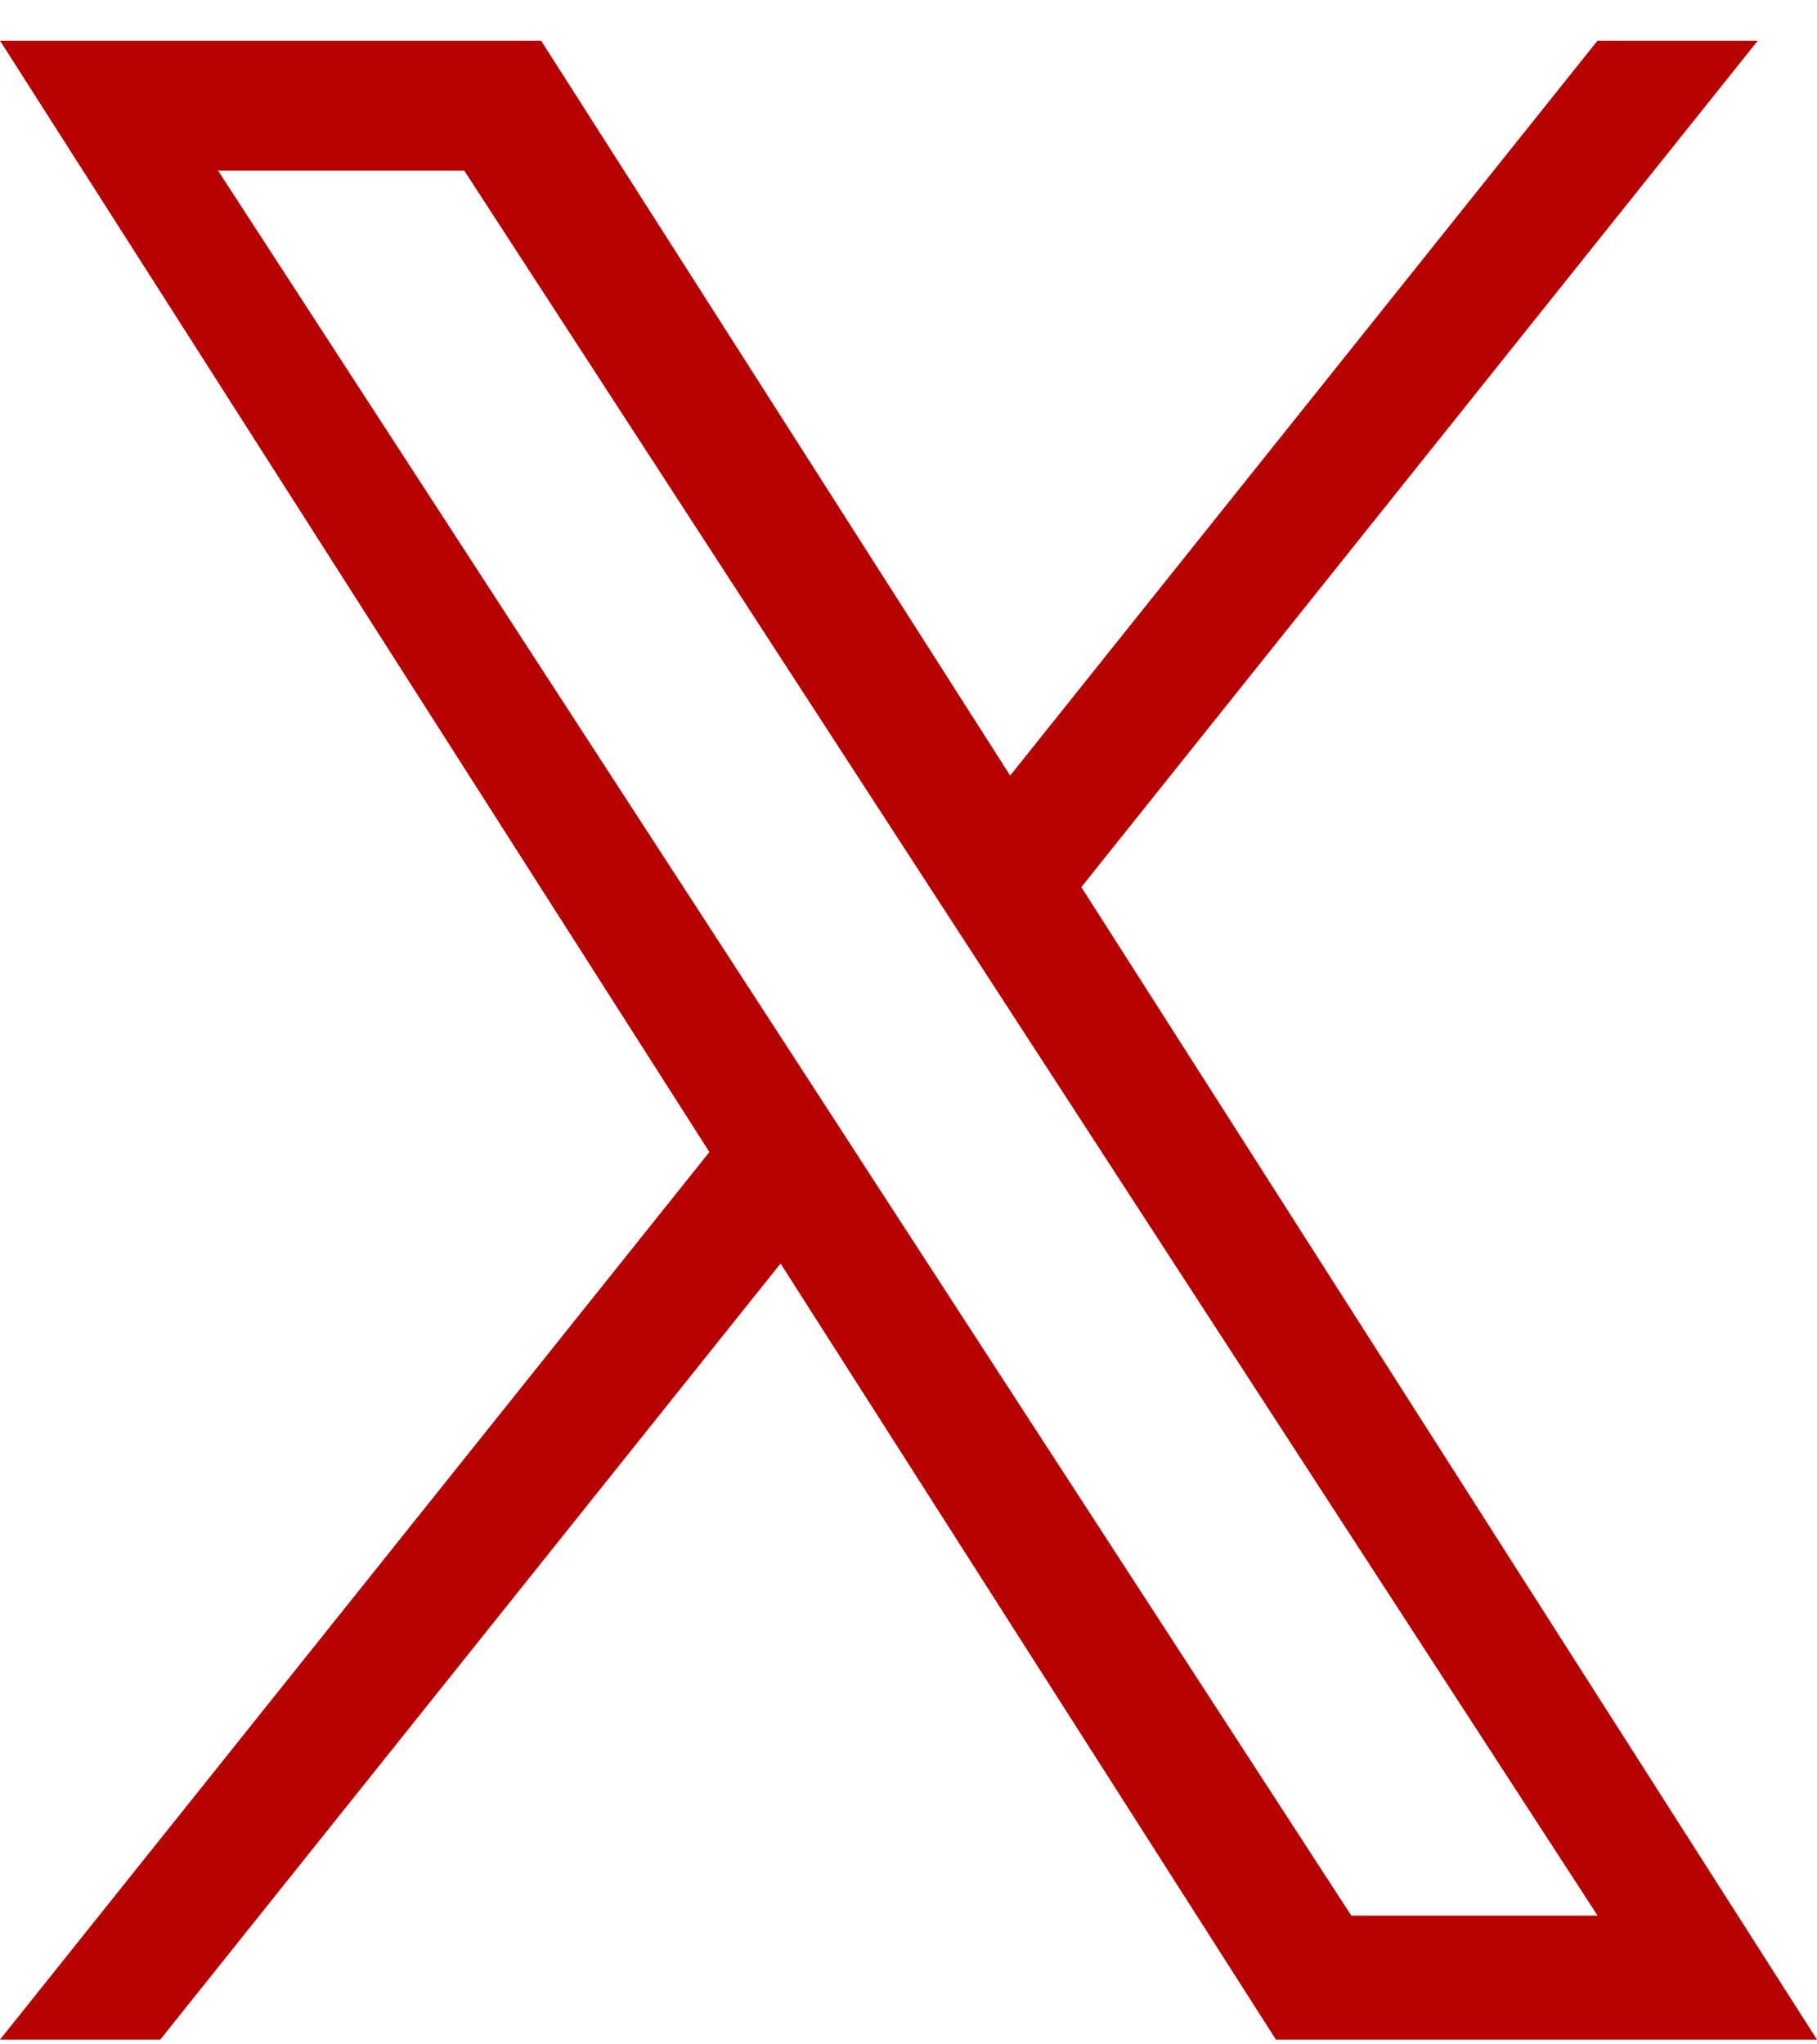 <svg width="24" height="27" viewBox="0 0 24 27" fill="none" xmlns="http://www.w3.org/2000/svg">
<path d="M14.283 11.716L23.218 0.537H21.101L13.343 10.243L7.147 0.537H0L9.37 15.215L0 26.937H2.117L10.31 16.687L16.853 26.937H24L14.283 11.716H14.283ZM11.383 15.344L10.434 13.882L2.88 2.253H6.132L12.228 11.638L13.178 13.1L21.102 25.3H17.849L11.383 15.345V15.344Z" fill="#B70000"/>
</svg>
